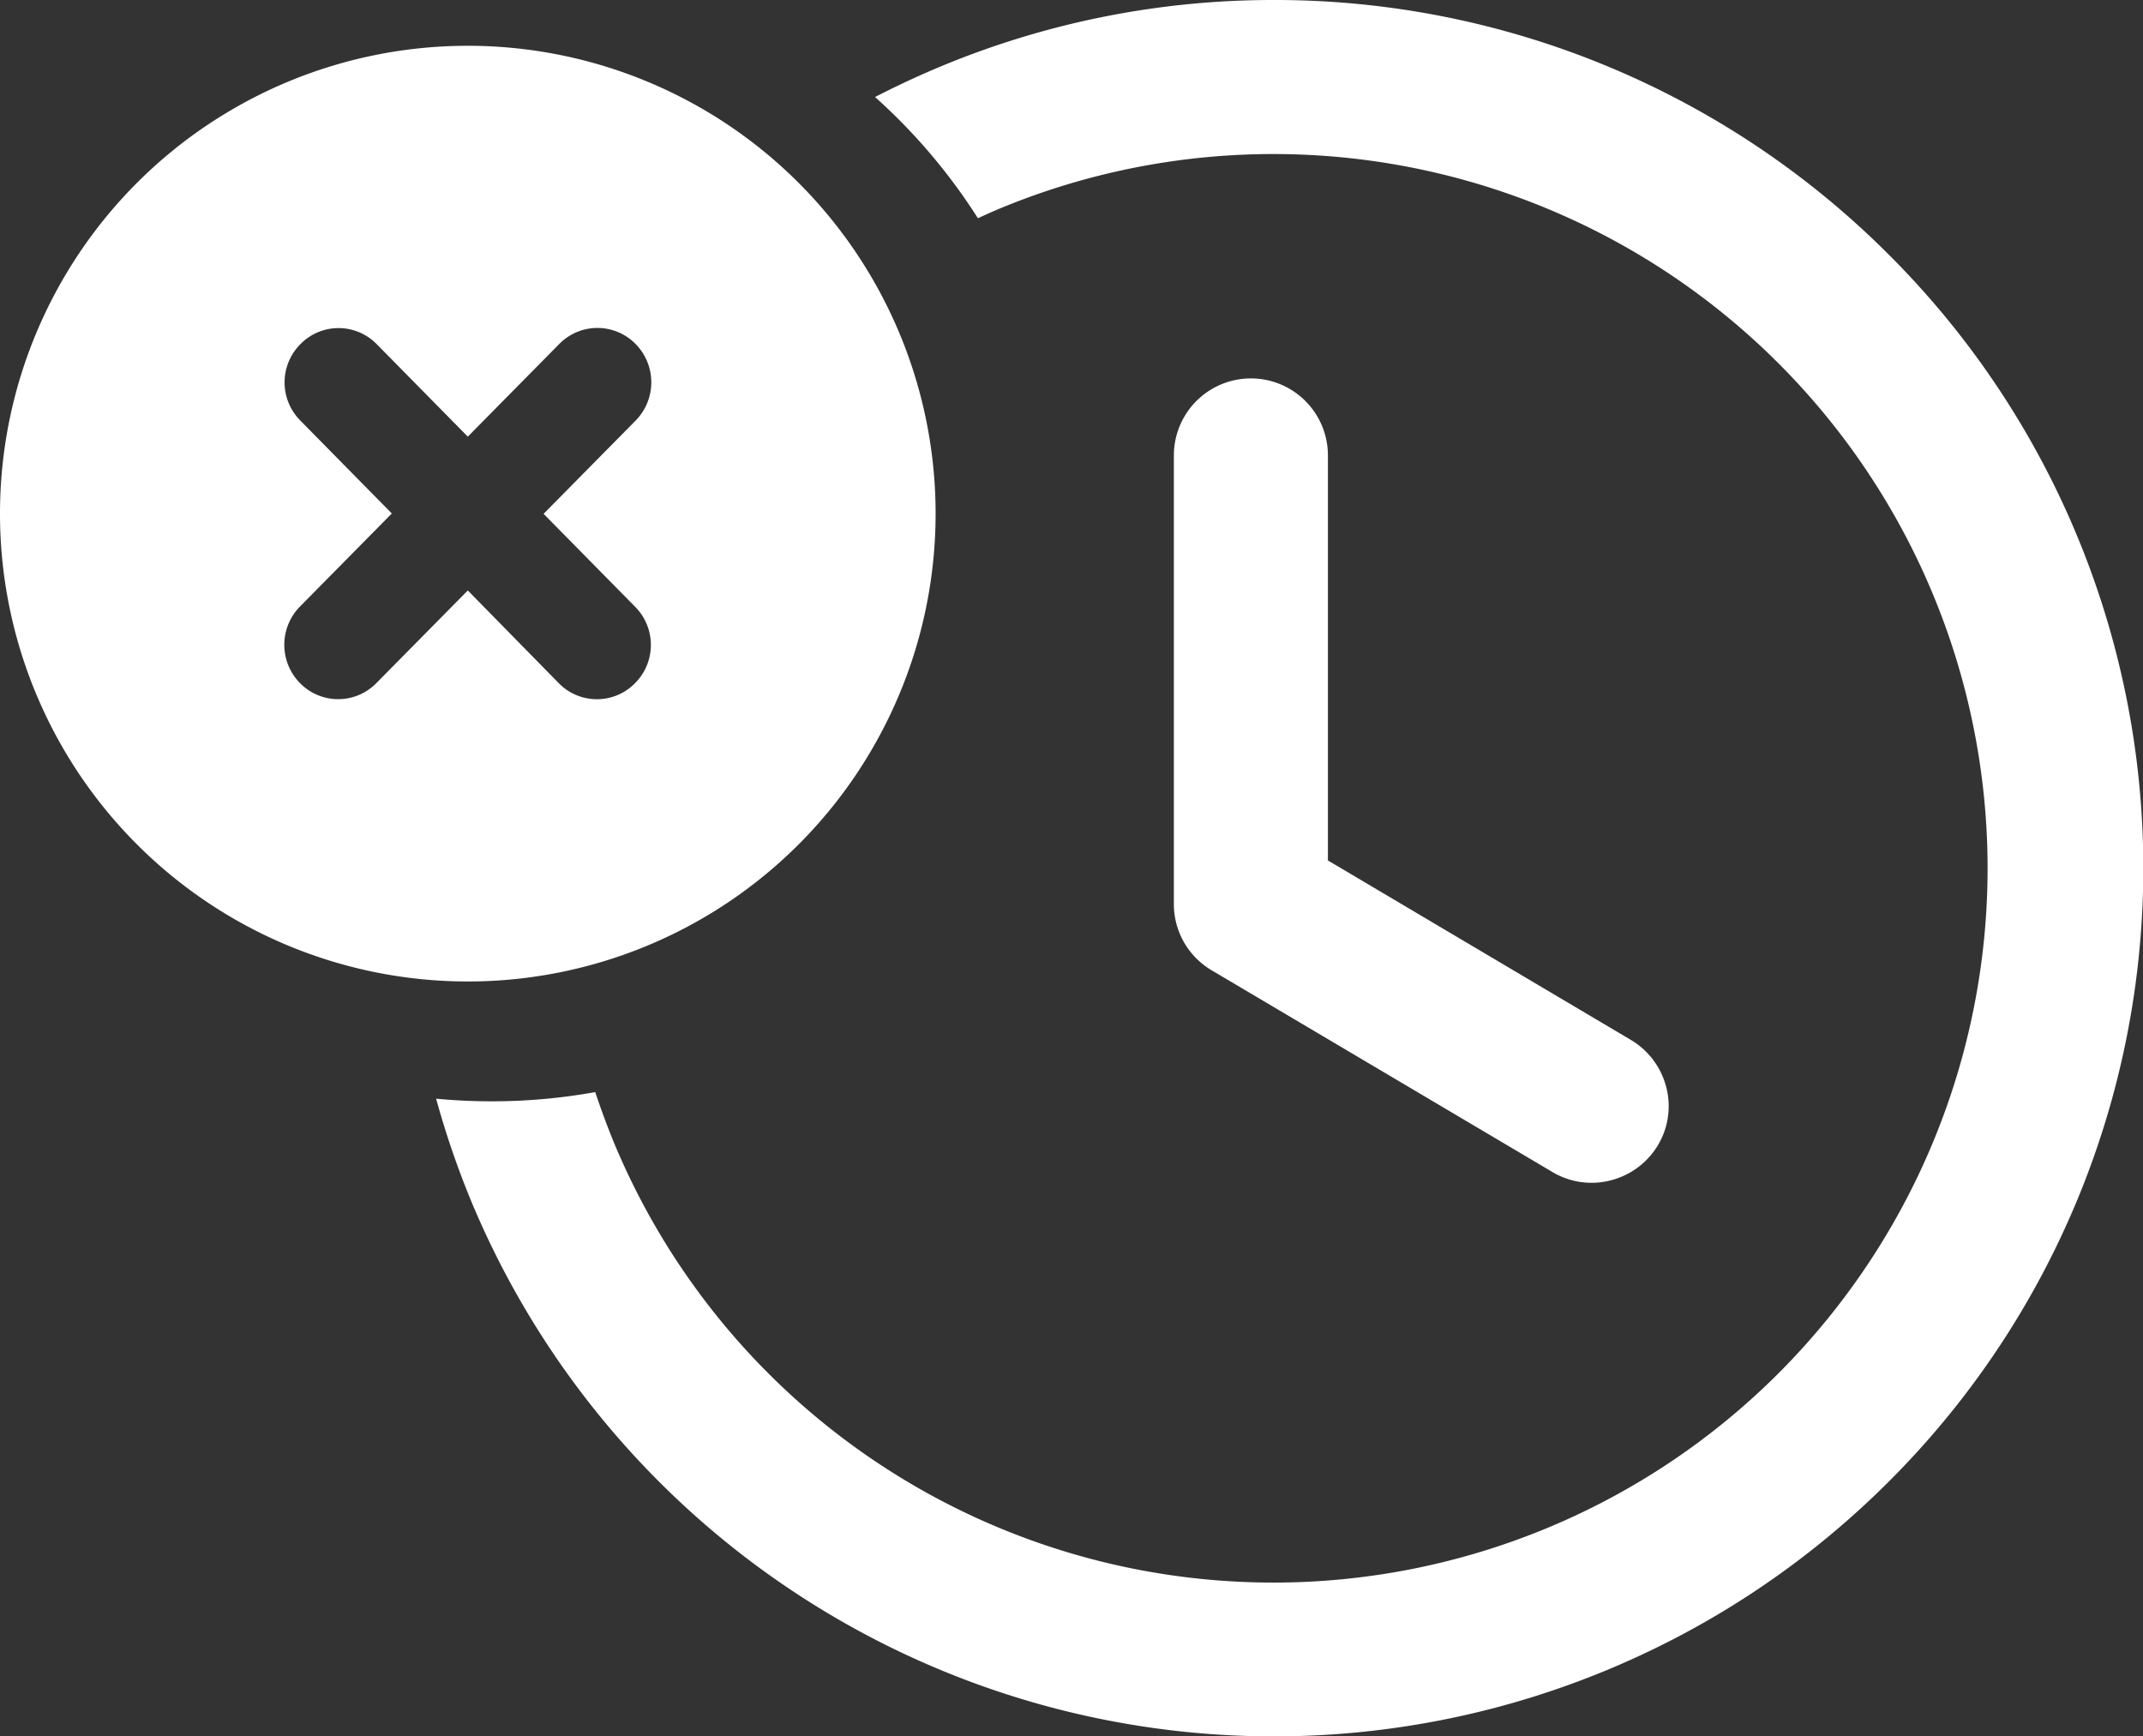 <svg xmlns="http://www.w3.org/2000/svg" width="43.208" height="35" viewBox="0 0 43.208 35"><rect x="0" y="0" width="43.208" height="35" fill="#333333" stroke="none"/><defs><style>.a,.b{fill:#fff;}.b{fill-rule:evenodd;}</style></defs><path class="a" d="M42.015,0A17.486,17.486,0,0,1,54.408,5.127h0a17.47,17.47,0,0,1,0,24.749h0a17.53,17.53,0,0,1-24.783,0l0,0a17.524,17.524,0,0,1-3.8-5.679,17.754,17.754,0,0,1-.7-2.047c.366.035.74.053,1.116.053a11.718,11.718,0,0,0,2.092-.186c.113.338.236.672.37,1A14.4,14.4,0,1,0,36.5,4.2c-.151.063-.3.13-.451.2a11.693,11.693,0,0,0-2.074-2.444c.437-.225.884-.433,1.338-.622A17.426,17.426,0,0,1,42.015,0ZM40,9.182a1.553,1.553,0,0,1,3.106,0v8.165l6.11,3.619a1.556,1.556,0,0,1,.711.949,1.533,1.533,0,0,1-.166,1.171v0h0a1.558,1.558,0,0,1-.951.71,1.539,1.539,0,0,1-1.173-.165h0L40.8,19.584a1.57,1.57,0,0,1-.571-.545A1.546,1.546,0,0,1,40,18.23V9.182Z" transform="translate(-16.332)"/><path class="b" d="M9.432,2.64A9.432,9.432,0,1,1,0,12.072,9.432,9.432,0,0,1,9.432,2.64Zm1.846,6.01a1.077,1.077,0,0,1,1.535,0,1.1,1.1,0,0,1,0,1.549l-1.853,1.877,1.853,1.881a1.091,1.091,0,0,1-.014,1.538,1.075,1.075,0,0,1-1.528,0L9.432,13.621l-1.846,1.87a1.077,1.077,0,0,1-1.535,0,1.1,1.1,0,0,1,0-1.549L7.9,12.069,6.048,10.188A1.091,1.091,0,0,1,6.062,8.65a1.075,1.075,0,0,1,1.528,0L9.432,10.52l1.846-1.87Z" transform="translate(0 -1.717)"/></svg>
